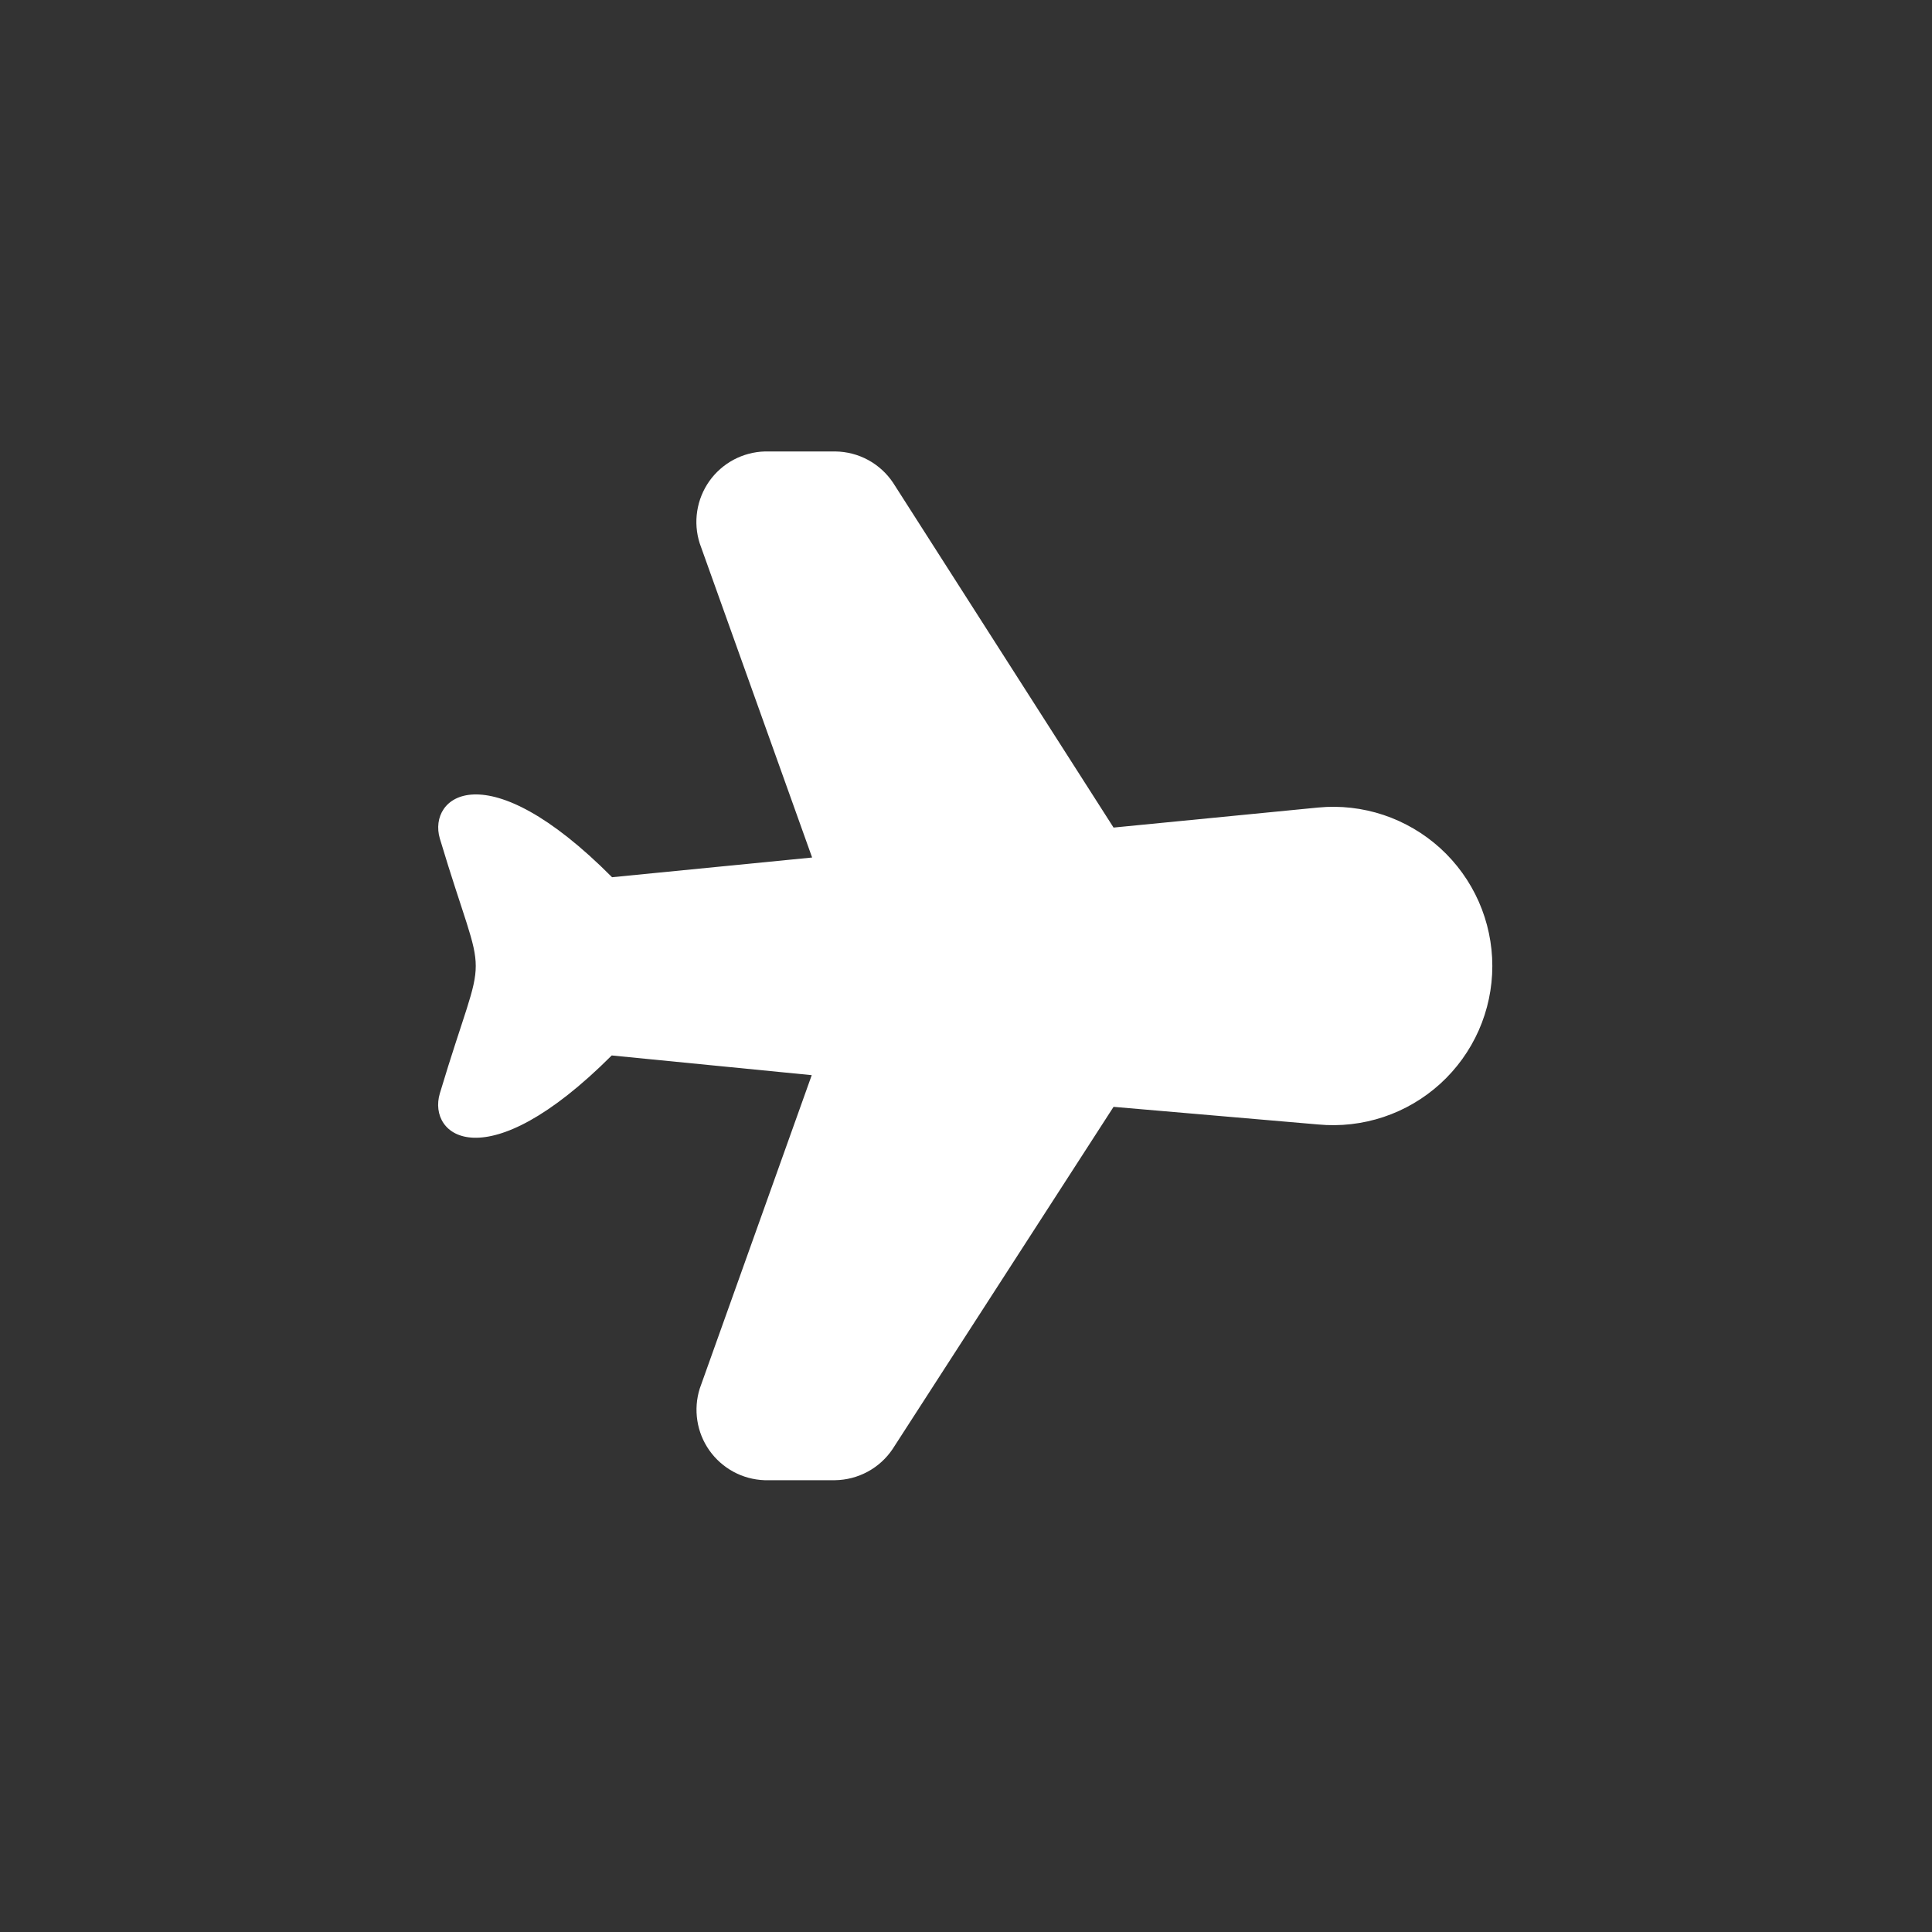 <?xml version="1.0" encoding="UTF-8"?> <svg xmlns="http://www.w3.org/2000/svg" width="40" height="40" viewBox="0 0 40 40" fill="none"><rect x="0" y="0" width="40" height="40" fill="#333333" stroke="none"/> <path d="M27.292 16.719L23.055 17.134L18.491 9.996C18.359 9.798 18.181 9.636 17.973 9.523C17.765 9.41 17.532 9.35 17.295 9.347H15.836C15.61 9.353 15.389 9.412 15.189 9.518C14.989 9.625 14.817 9.777 14.686 9.961C14.556 10.146 14.469 10.358 14.435 10.582C14.4 10.806 14.418 11.034 14.487 11.25L16.814 17.754L12.672 18.162C10.054 15.53 8.851 16.492 9.106 17.36C10.098 20.671 10.098 19.329 9.106 22.639C8.844 23.522 10.054 24.462 12.665 21.852L16.806 22.26L14.487 28.75C14.42 28.964 14.403 29.192 14.438 29.414C14.472 29.636 14.558 29.847 14.688 30.031C14.818 30.214 14.989 30.365 15.186 30.472C15.384 30.579 15.604 30.638 15.829 30.646H17.287C17.524 30.643 17.757 30.582 17.966 30.469C18.174 30.356 18.352 30.194 18.483 29.997L23.055 22.916L27.292 23.281C27.748 23.324 28.209 23.271 28.645 23.126C29.08 22.981 29.48 22.746 29.82 22.437C30.159 22.128 30.43 21.752 30.616 21.332C30.801 20.913 30.897 20.459 30.897 20C30.897 19.541 30.801 19.087 30.616 18.667C30.43 18.247 30.159 17.871 29.82 17.562C29.48 17.253 29.08 17.019 28.645 16.873C28.209 16.728 27.748 16.675 27.292 16.719V16.719Z" fill="white"></path> </svg> 